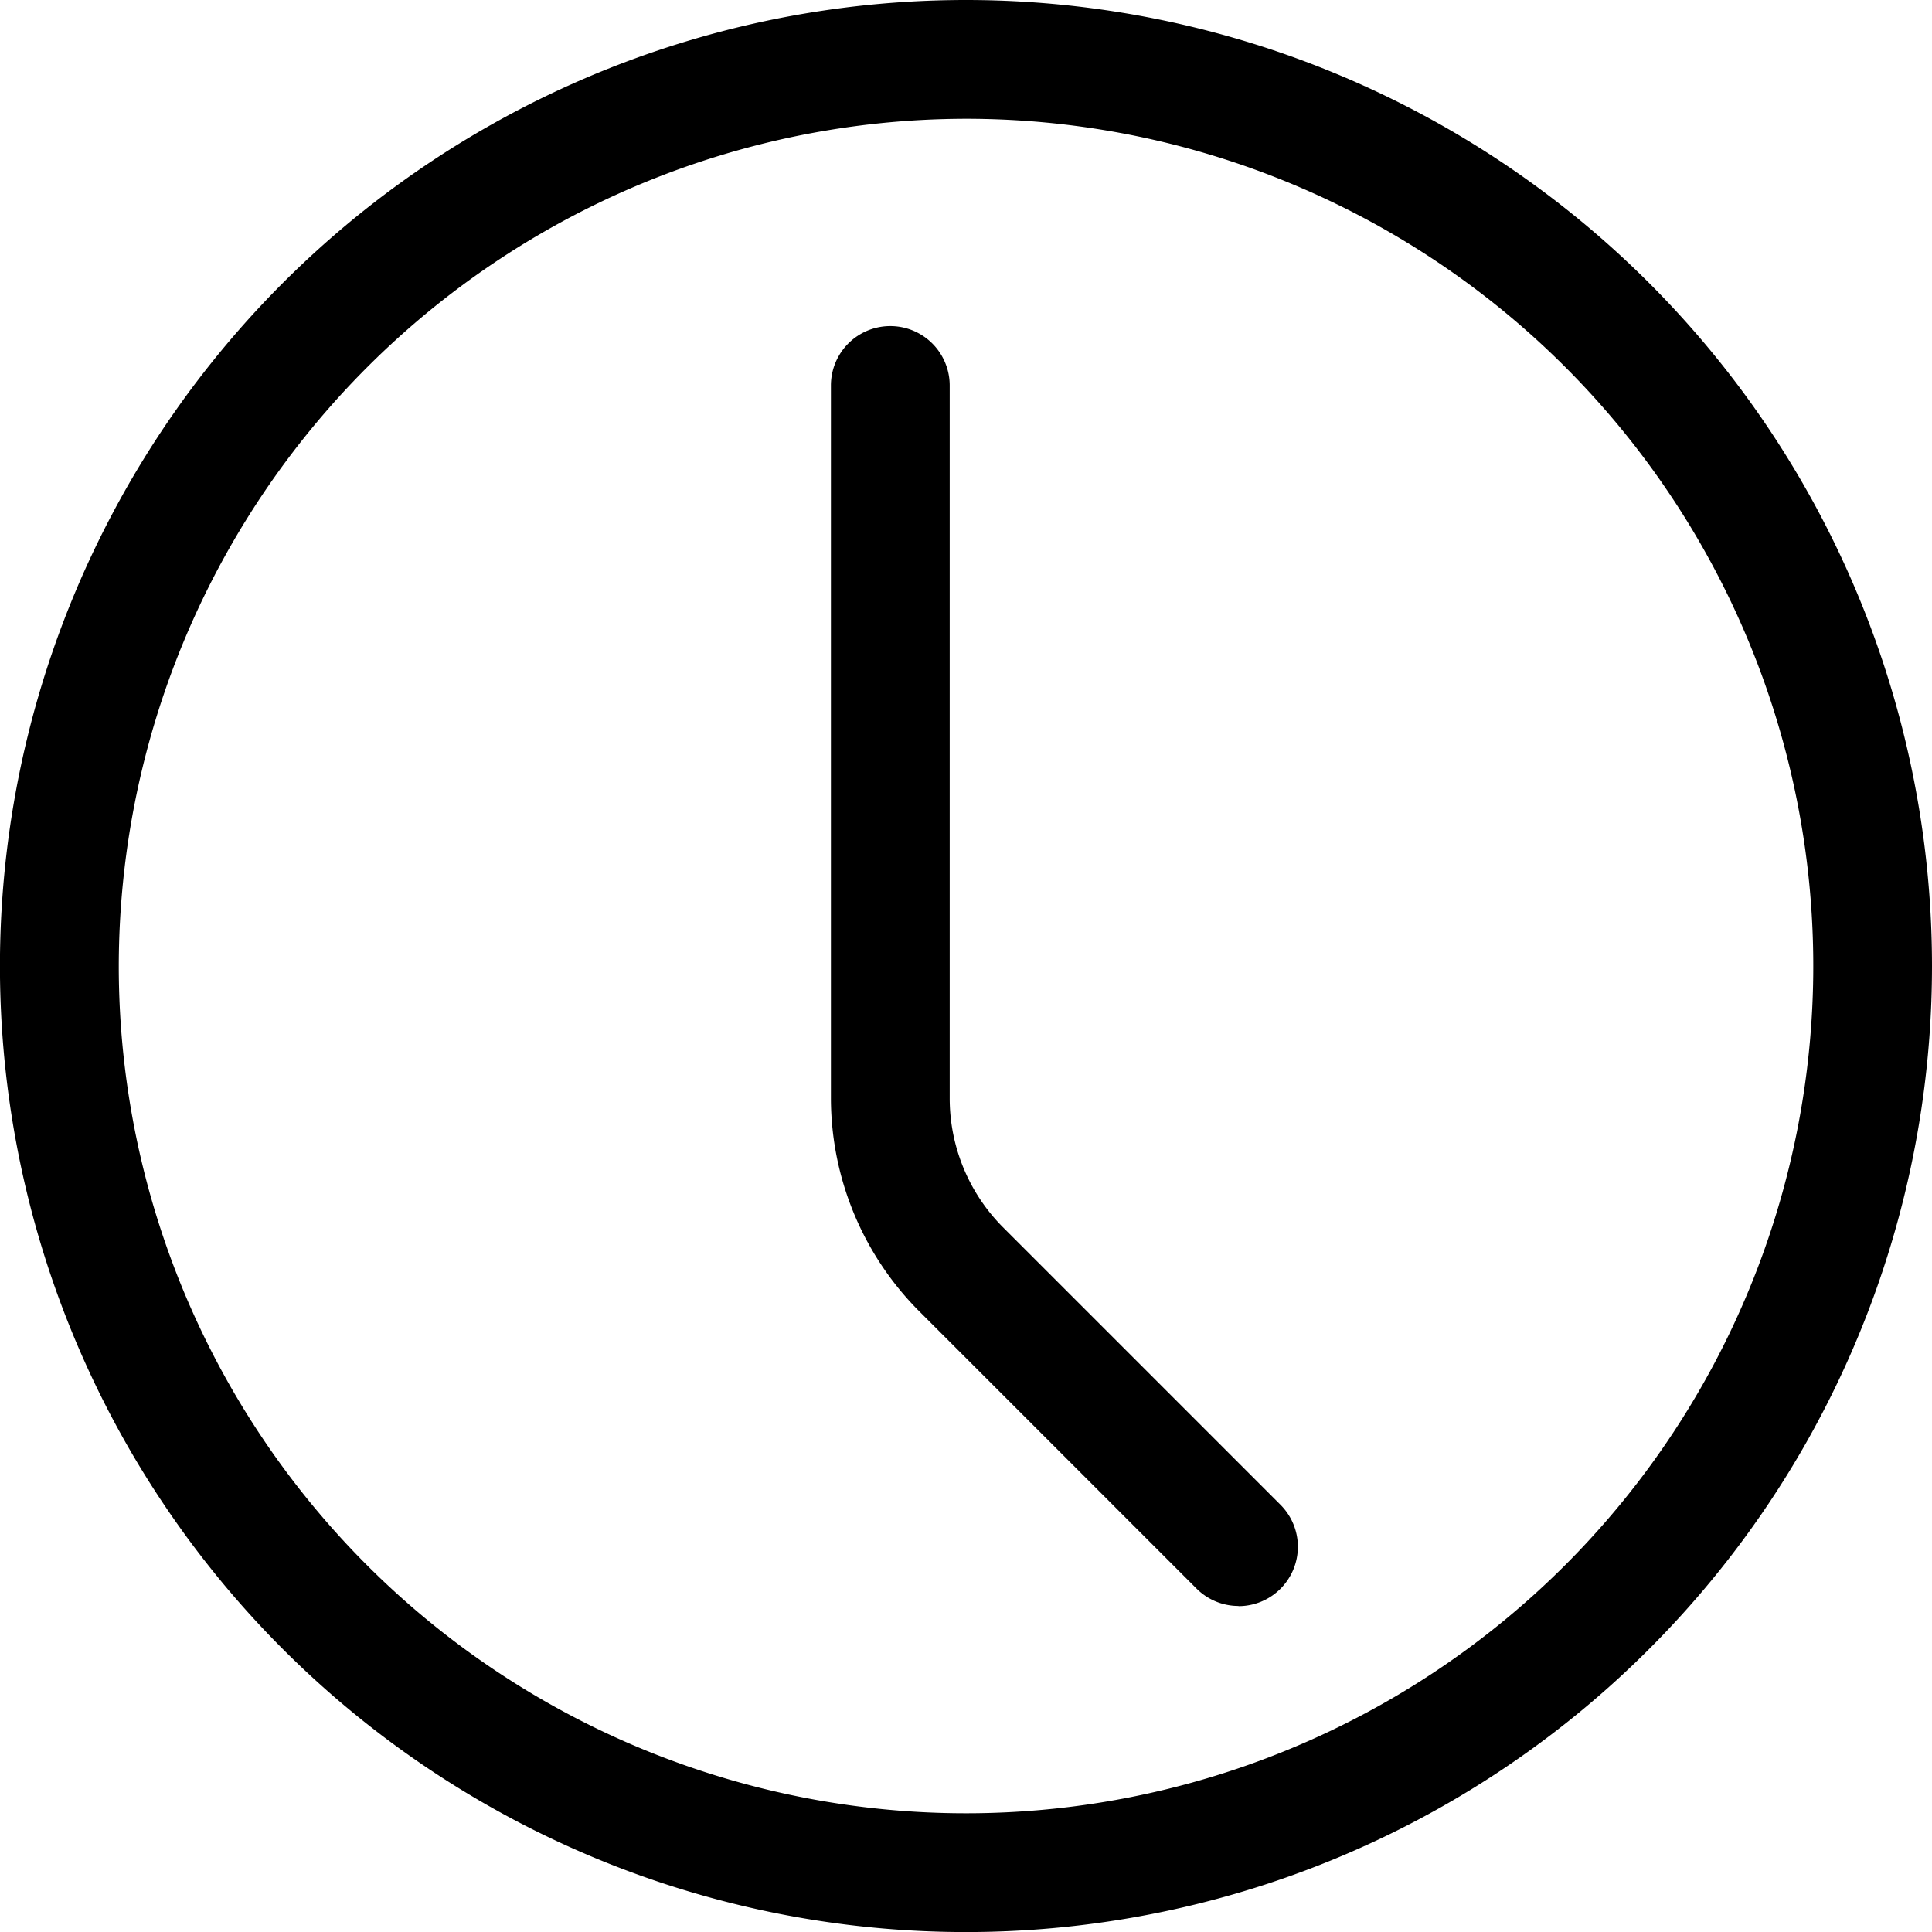 <?xml version="1.0" ?>
<!-- Скачано с сайта svg4.ru / Downloaded from svg4.ru -->
<svg fill="#000000" width="800px" height="800px" viewBox="0 0 32.533 32.533" xmlns="http://www.w3.org/2000/svg">
<g transform="translate(-353.953 -129.795)">
<path d="M370.219,131.795a14.267,14.267,0,1,1-14.266,14.266,14.283,14.283,0,0,1,14.266-14.266m0-2a16.267,16.267,0,1,0,16.267,16.266,16.267,16.267,0,0,0-16.267-16.266Z"/>
<path d="M374.808,156.838a1,1,0,0,1-.707-.293l-4.676-4.676a5.091,5.091,0,0,1-1.48-3.572V136.286a1,1,0,1,1,2,0V148.3a3.078,3.078,0,0,0,.894,2.158l4.676,4.676a1,1,0,0,1-.707,1.707Z"/>
</g>
</svg>